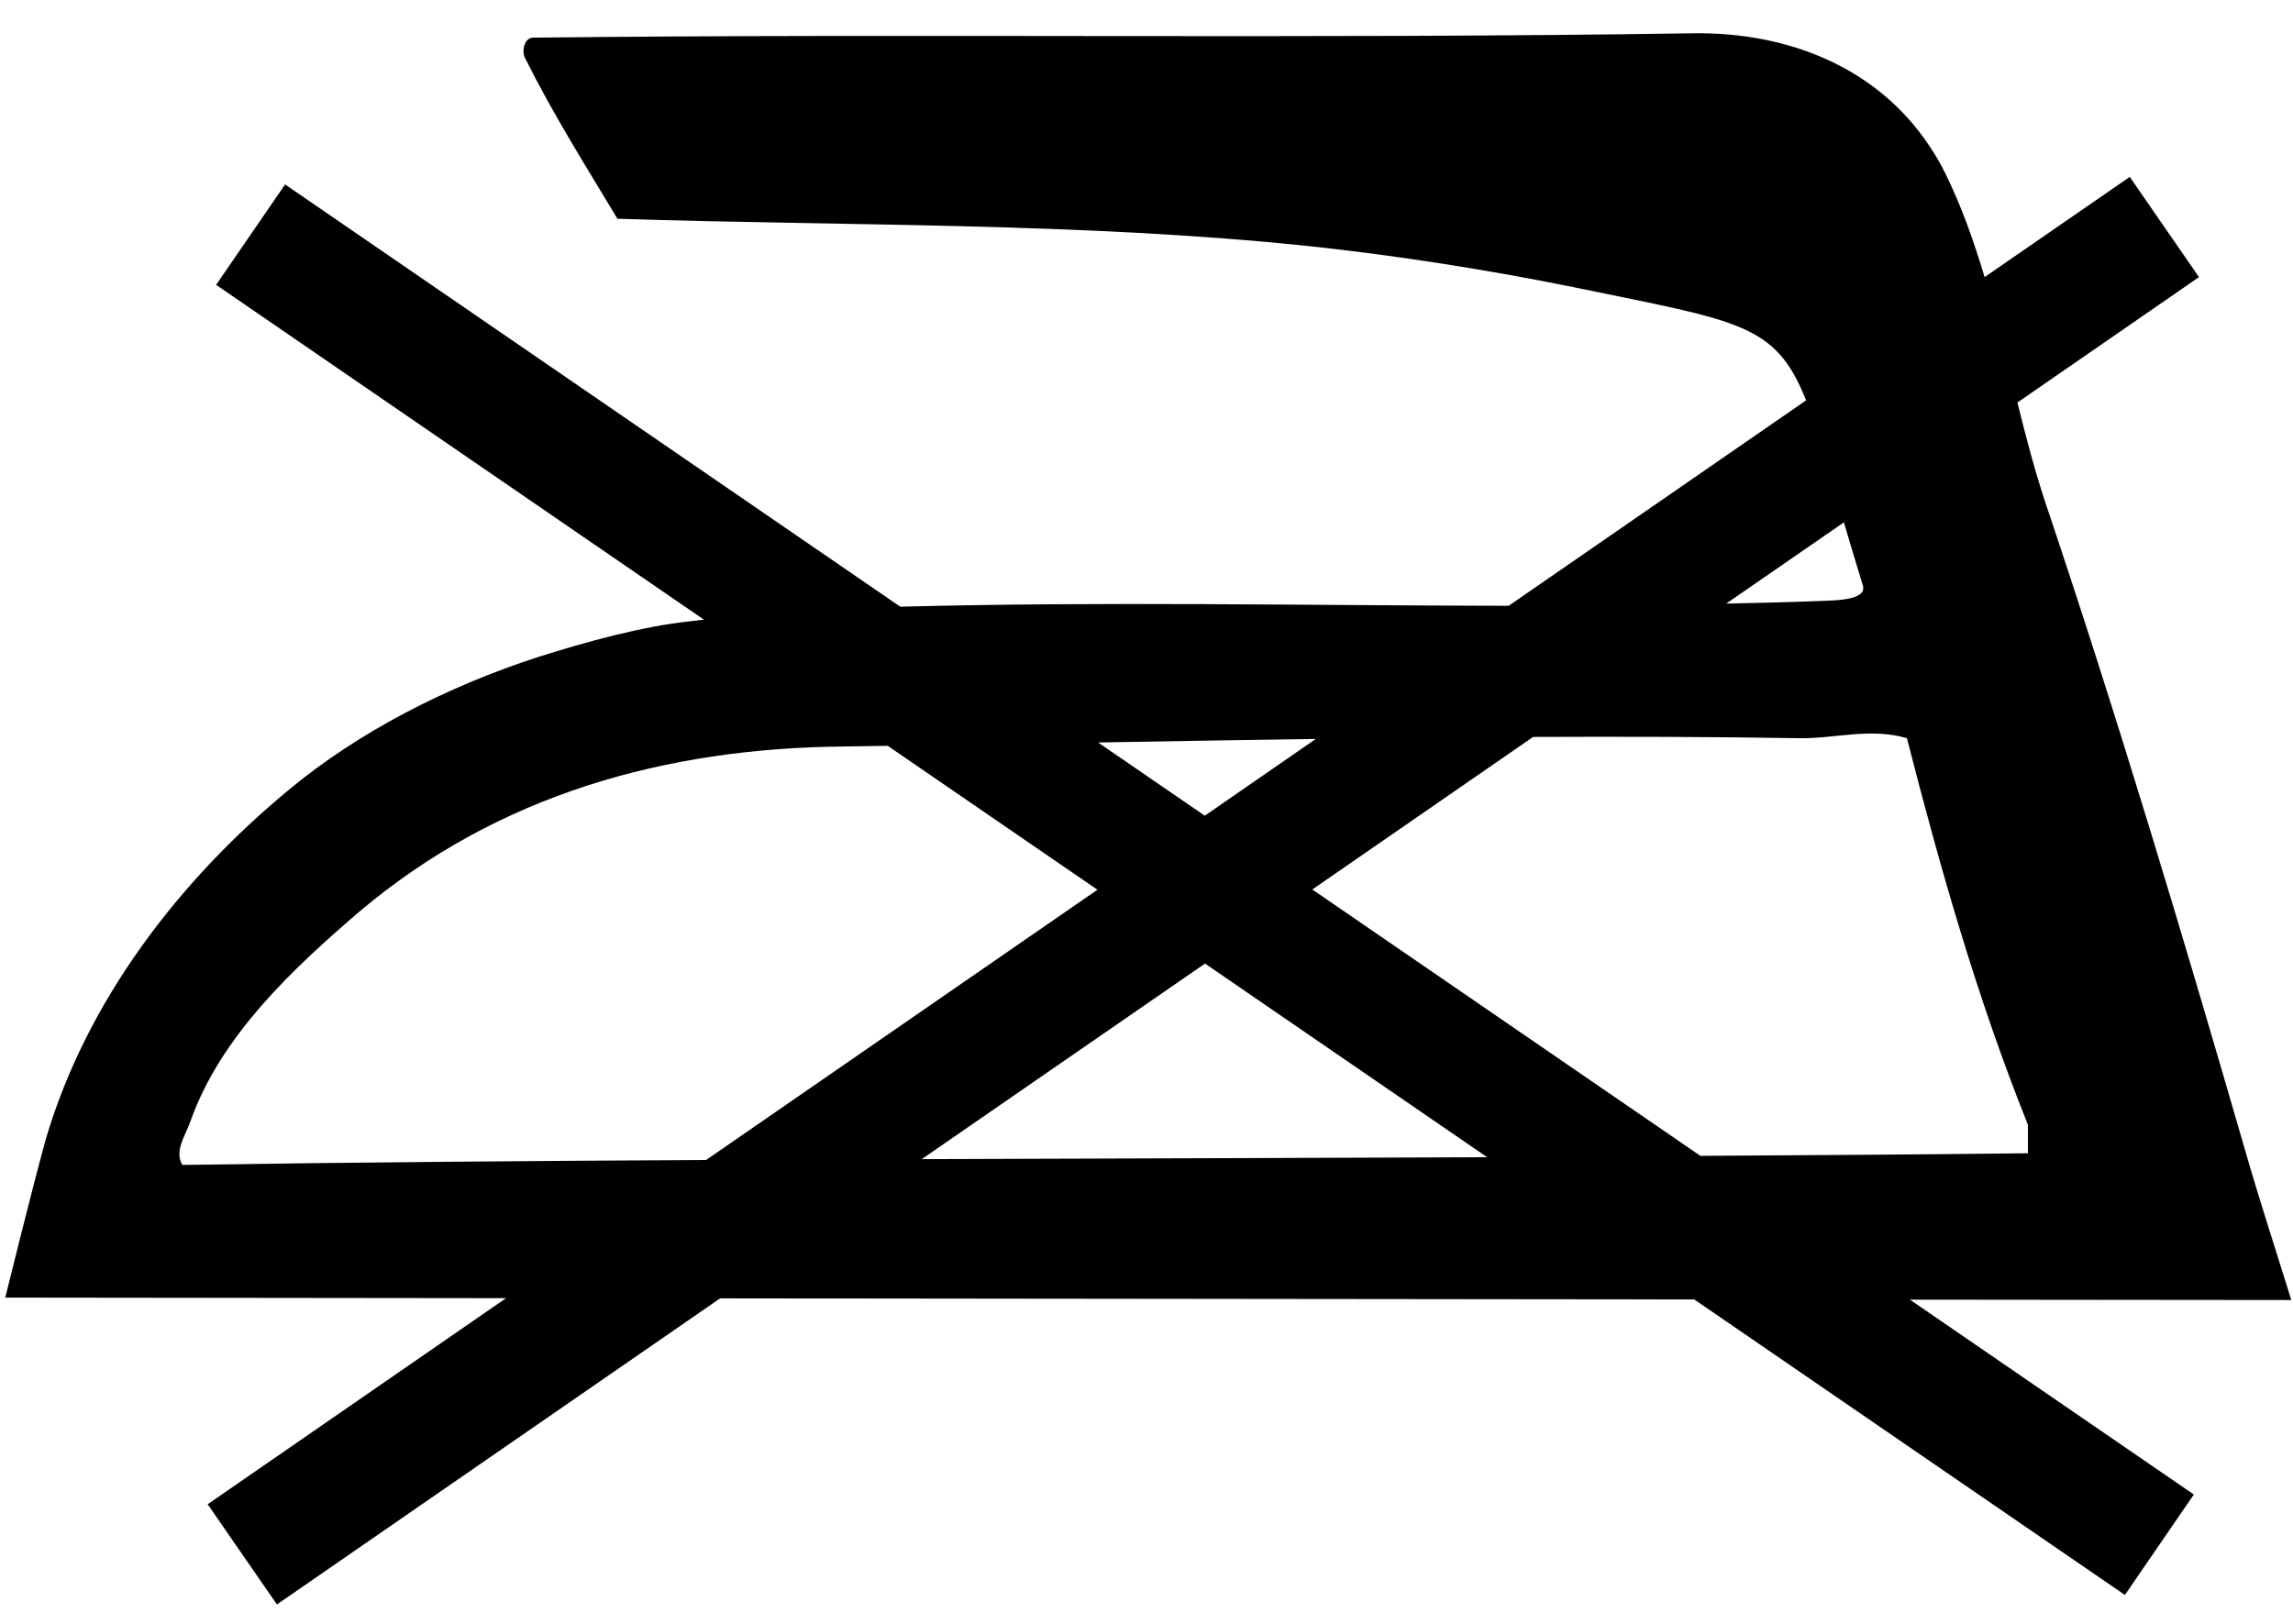 <?xml version="1.0" encoding="UTF-8"?>
<svg width="48px" height="34px" viewBox="0 0 48 34" version="1.1" xmlns="http://www.w3.org/2000/svg" xmlns:xlink="http://www.w3.org/1999/xlink">
    <title>Fill 271</title>
    <g id="Page-1" stroke="none" stroke-width="1" fill="none" fill-rule="evenodd">
        <g id="FreeVector-Laundry-Symbols" transform="translate(-480, -389)" fill="#000000">
            <g id="Group-1706" transform="translate(0, -0.965)">
                <path d="M499.295,414.235 L505.225,410.14 L511.13,414.194 C507.185,414.211 503.24,414.221 499.295,414.235 L499.295,414.235 Z M483.817,414.356 C483.642,414.056 483.885,413.742 483.992,413.427 C484.621,411.666 486.106,410.266 487.539,409.039 C490.426,406.607 493.923,405.628 497.666,405.595 C497.971,405.591 498.277,405.586 498.583,405.581 L502.973,408.594 L494.781,414.253 C491.127,414.272 487.473,414.3 483.817,414.356 L483.817,414.356 Z M507.544,405.437 L505.22,407.044 L502.987,405.511 C504.506,405.484 506.025,405.459 507.544,405.437 L507.544,405.437 Z M518.995,402.221 C519.097,402.558 518.331,402.535 517.98,402.553 C517.364,402.577 516.75,402.589 516.136,402.603 L518.599,400.902 C518.716,401.301 518.846,401.737 518.995,402.221 L518.995,402.221 Z M522.451,414.112 C520.166,414.139 517.881,414.152 515.595,414.166 L507.471,408.589 L512.093,405.395 C513.944,405.387 515.798,405.391 517.649,405.421 C518.383,405.438 519.152,405.194 519.918,405.421 C520.62,408.163 521.392,410.876 522.451,413.515 L522.451,414.112 Z M527.964,417.185 C527.655,416.184 527.328,415.187 527.036,414.181 C525.711,409.602 524.337,405.005 522.816,400.486 C522.592,399.81 522.407,399.105 522.231,398.393 L526.032,395.767 L524.583,393.669 L521.544,395.767 C521.321,395.022 521.066,394.295 520.731,393.614 C520.629,393.405 520.515,393.207 520.389,393.022 C519.305,391.386 517.444,390.634 515.445,390.662 C507.35,390.787 499.253,390.662 491.16,390.753 C490.987,390.753 490.913,391.015 490.987,391.172 C491.578,392.357 492.243,393.41 492.925,394.545 C497.75,394.703 502.614,394.615 507.438,395.122 C509.238,395.316 511.108,395.607 512.931,395.976 C516.409,396.696 517.165,396.722 517.807,398.348 L511.582,402.649 C507.336,402.643 503.091,402.557 498.846,402.668 L485.968,393.827 L484.524,395.929 L494.735,402.939 C494.639,402.951 494.541,402.964 494.445,402.973 C493.452,403.08 492.295,403.393 491.25,403.726 C489.376,404.335 487.505,405.282 486.021,406.523 C483.766,408.392 481.804,410.913 480.95,413.848 C480.652,414.933 480.11,417.134 480.11,417.134 L490.593,417.146 L484.347,421.461 L485.797,423.559 L495.074,417.15 L515.467,417.173 L524.481,423.36 L525.924,421.257 L519.981,417.177 L527.964,417.185 Z" id="Fill-271"></path>
            </g>
        </g>
    </g>
</svg>